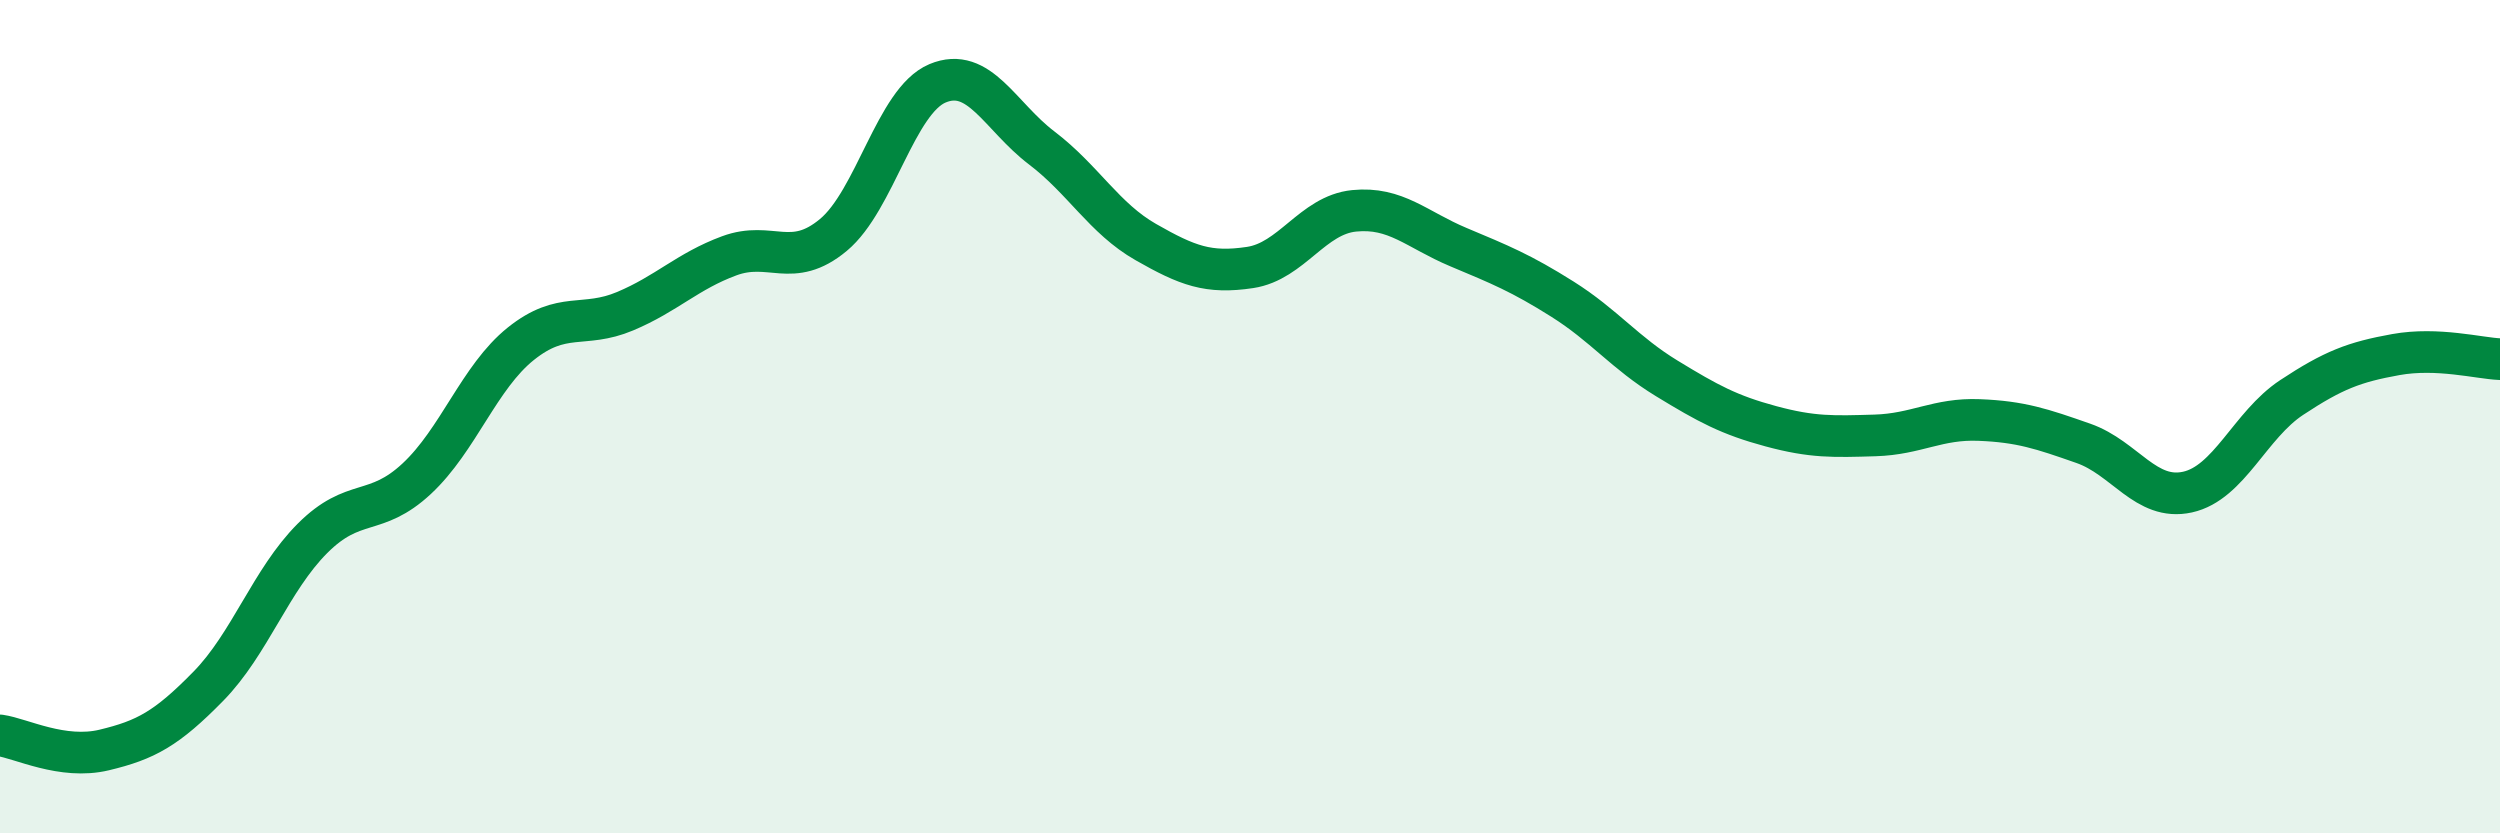 
    <svg width="60" height="20" viewBox="0 0 60 20" xmlns="http://www.w3.org/2000/svg">
      <path
        d="M 0,17.65 C 0.5,17.72 1.5,18.24 2.5,18 C 3.5,17.76 4,17.49 5,16.47 C 6,15.45 6.5,13.92 7.5,12.92 C 8.5,11.92 9,12.42 10,11.49 C 11,10.56 11.5,9.05 12.5,8.25 C 13.5,7.45 14,7.89 15,7.47 C 16,7.05 16.5,6.51 17.5,6.14 C 18.5,5.77 19,6.47 20,5.64 C 21,4.81 21.5,2.42 22.5,2 C 23.5,1.58 24,2.79 25,3.55 C 26,4.31 26.5,5.24 27.5,5.81 C 28.5,6.38 29,6.57 30,6.42 C 31,6.27 31.5,5.16 32.5,5.06 C 33.5,4.96 34,5.51 35,5.93 C 36,6.35 36.5,6.55 37.5,7.18 C 38.5,7.81 39,8.47 40,9.08 C 41,9.69 41.5,9.96 42.5,10.23 C 43.5,10.5 44,10.48 45,10.45 C 46,10.42 46.5,10.04 47.5,10.08 C 48.5,10.12 49,10.29 50,10.64 C 51,10.99 51.5,12.03 52.5,11.81 C 53.5,11.59 54,10.2 55,9.54 C 56,8.88 56.5,8.69 57.5,8.51 C 58.5,8.33 59.5,8.6 60,8.62L60 20L0 20Z"
        fill="#008740"
        opacity="0.1"
        stroke-linecap="round"
        stroke-linejoin="round"
      />
      <path
        d="M 0,17.65 C 0.5,17.72 1.5,18.24 2.5,18 C 3.5,17.76 4,17.49 5,16.47 C 6,15.45 6.5,13.92 7.5,12.92 C 8.5,11.92 9,12.42 10,11.49 C 11,10.56 11.5,9.05 12.5,8.25 C 13.5,7.45 14,7.89 15,7.47 C 16,7.05 16.5,6.51 17.5,6.14 C 18.5,5.77 19,6.47 20,5.64 C 21,4.81 21.5,2.42 22.5,2 C 23.5,1.58 24,2.79 25,3.55 C 26,4.31 26.5,5.24 27.5,5.81 C 28.5,6.38 29,6.57 30,6.42 C 31,6.27 31.5,5.16 32.5,5.06 C 33.5,4.96 34,5.51 35,5.93 C 36,6.35 36.5,6.55 37.5,7.18 C 38.5,7.81 39,8.47 40,9.08 C 41,9.69 41.5,9.96 42.5,10.23 C 43.5,10.5 44,10.48 45,10.45 C 46,10.42 46.5,10.04 47.5,10.08 C 48.5,10.12 49,10.29 50,10.64 C 51,10.99 51.5,12.03 52.5,11.81 C 53.5,11.59 54,10.2 55,9.54 C 56,8.88 56.5,8.69 57.5,8.51 C 58.5,8.33 59.5,8.6 60,8.62"
        stroke="#008740"
        stroke-width="1"
        fill="none"
        stroke-linecap="round"
        stroke-linejoin="round"
      />
    </svg>
  